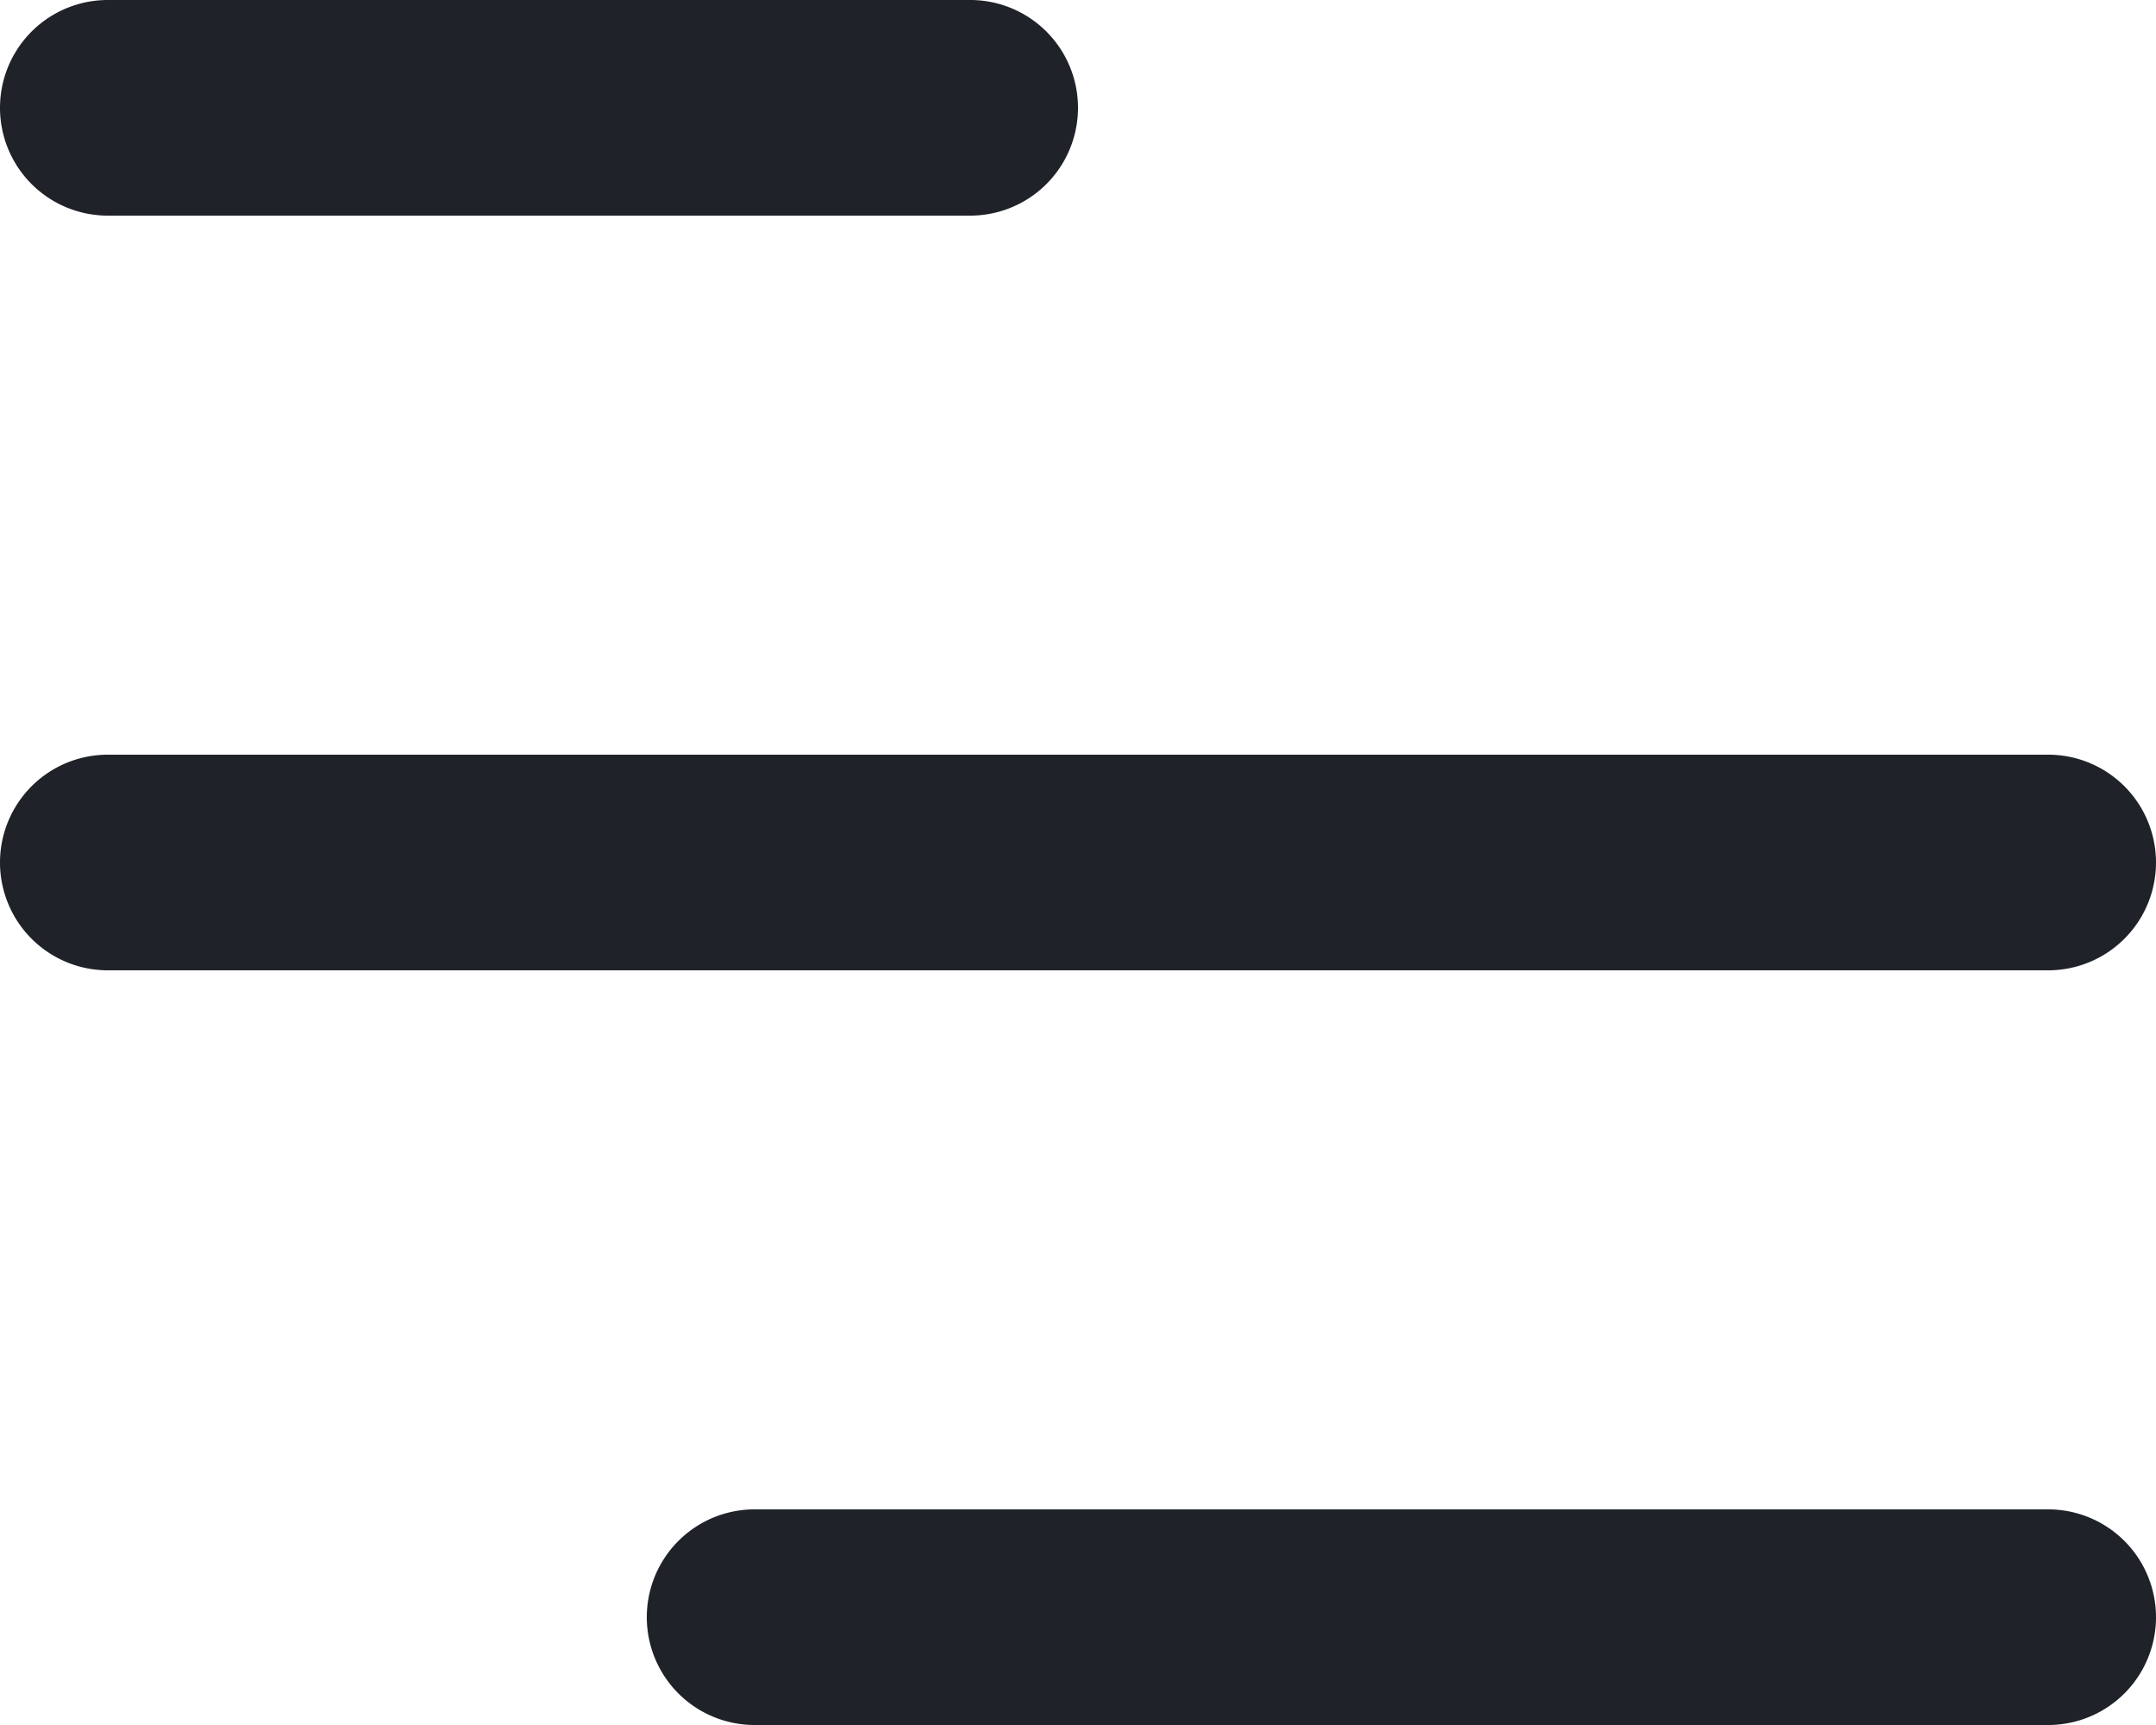 <svg xmlns="http://www.w3.org/2000/svg" width="20" height="16" viewBox="0 0 20 16"><path fill="#1f2228" d="M1 2a1 1 0 0 1 0-2h8a1 1 0 0 1 0 2z"/><path fill="#1f2228" d="M7 16a1 1 0 0 1 0-2h12a1 1 0 0 1 0 2z"/><path fill="#1f2228" d="M1 9a1 1 0 0 1 0-2h18a1 1 0 0 1 0 2z"/></svg>
